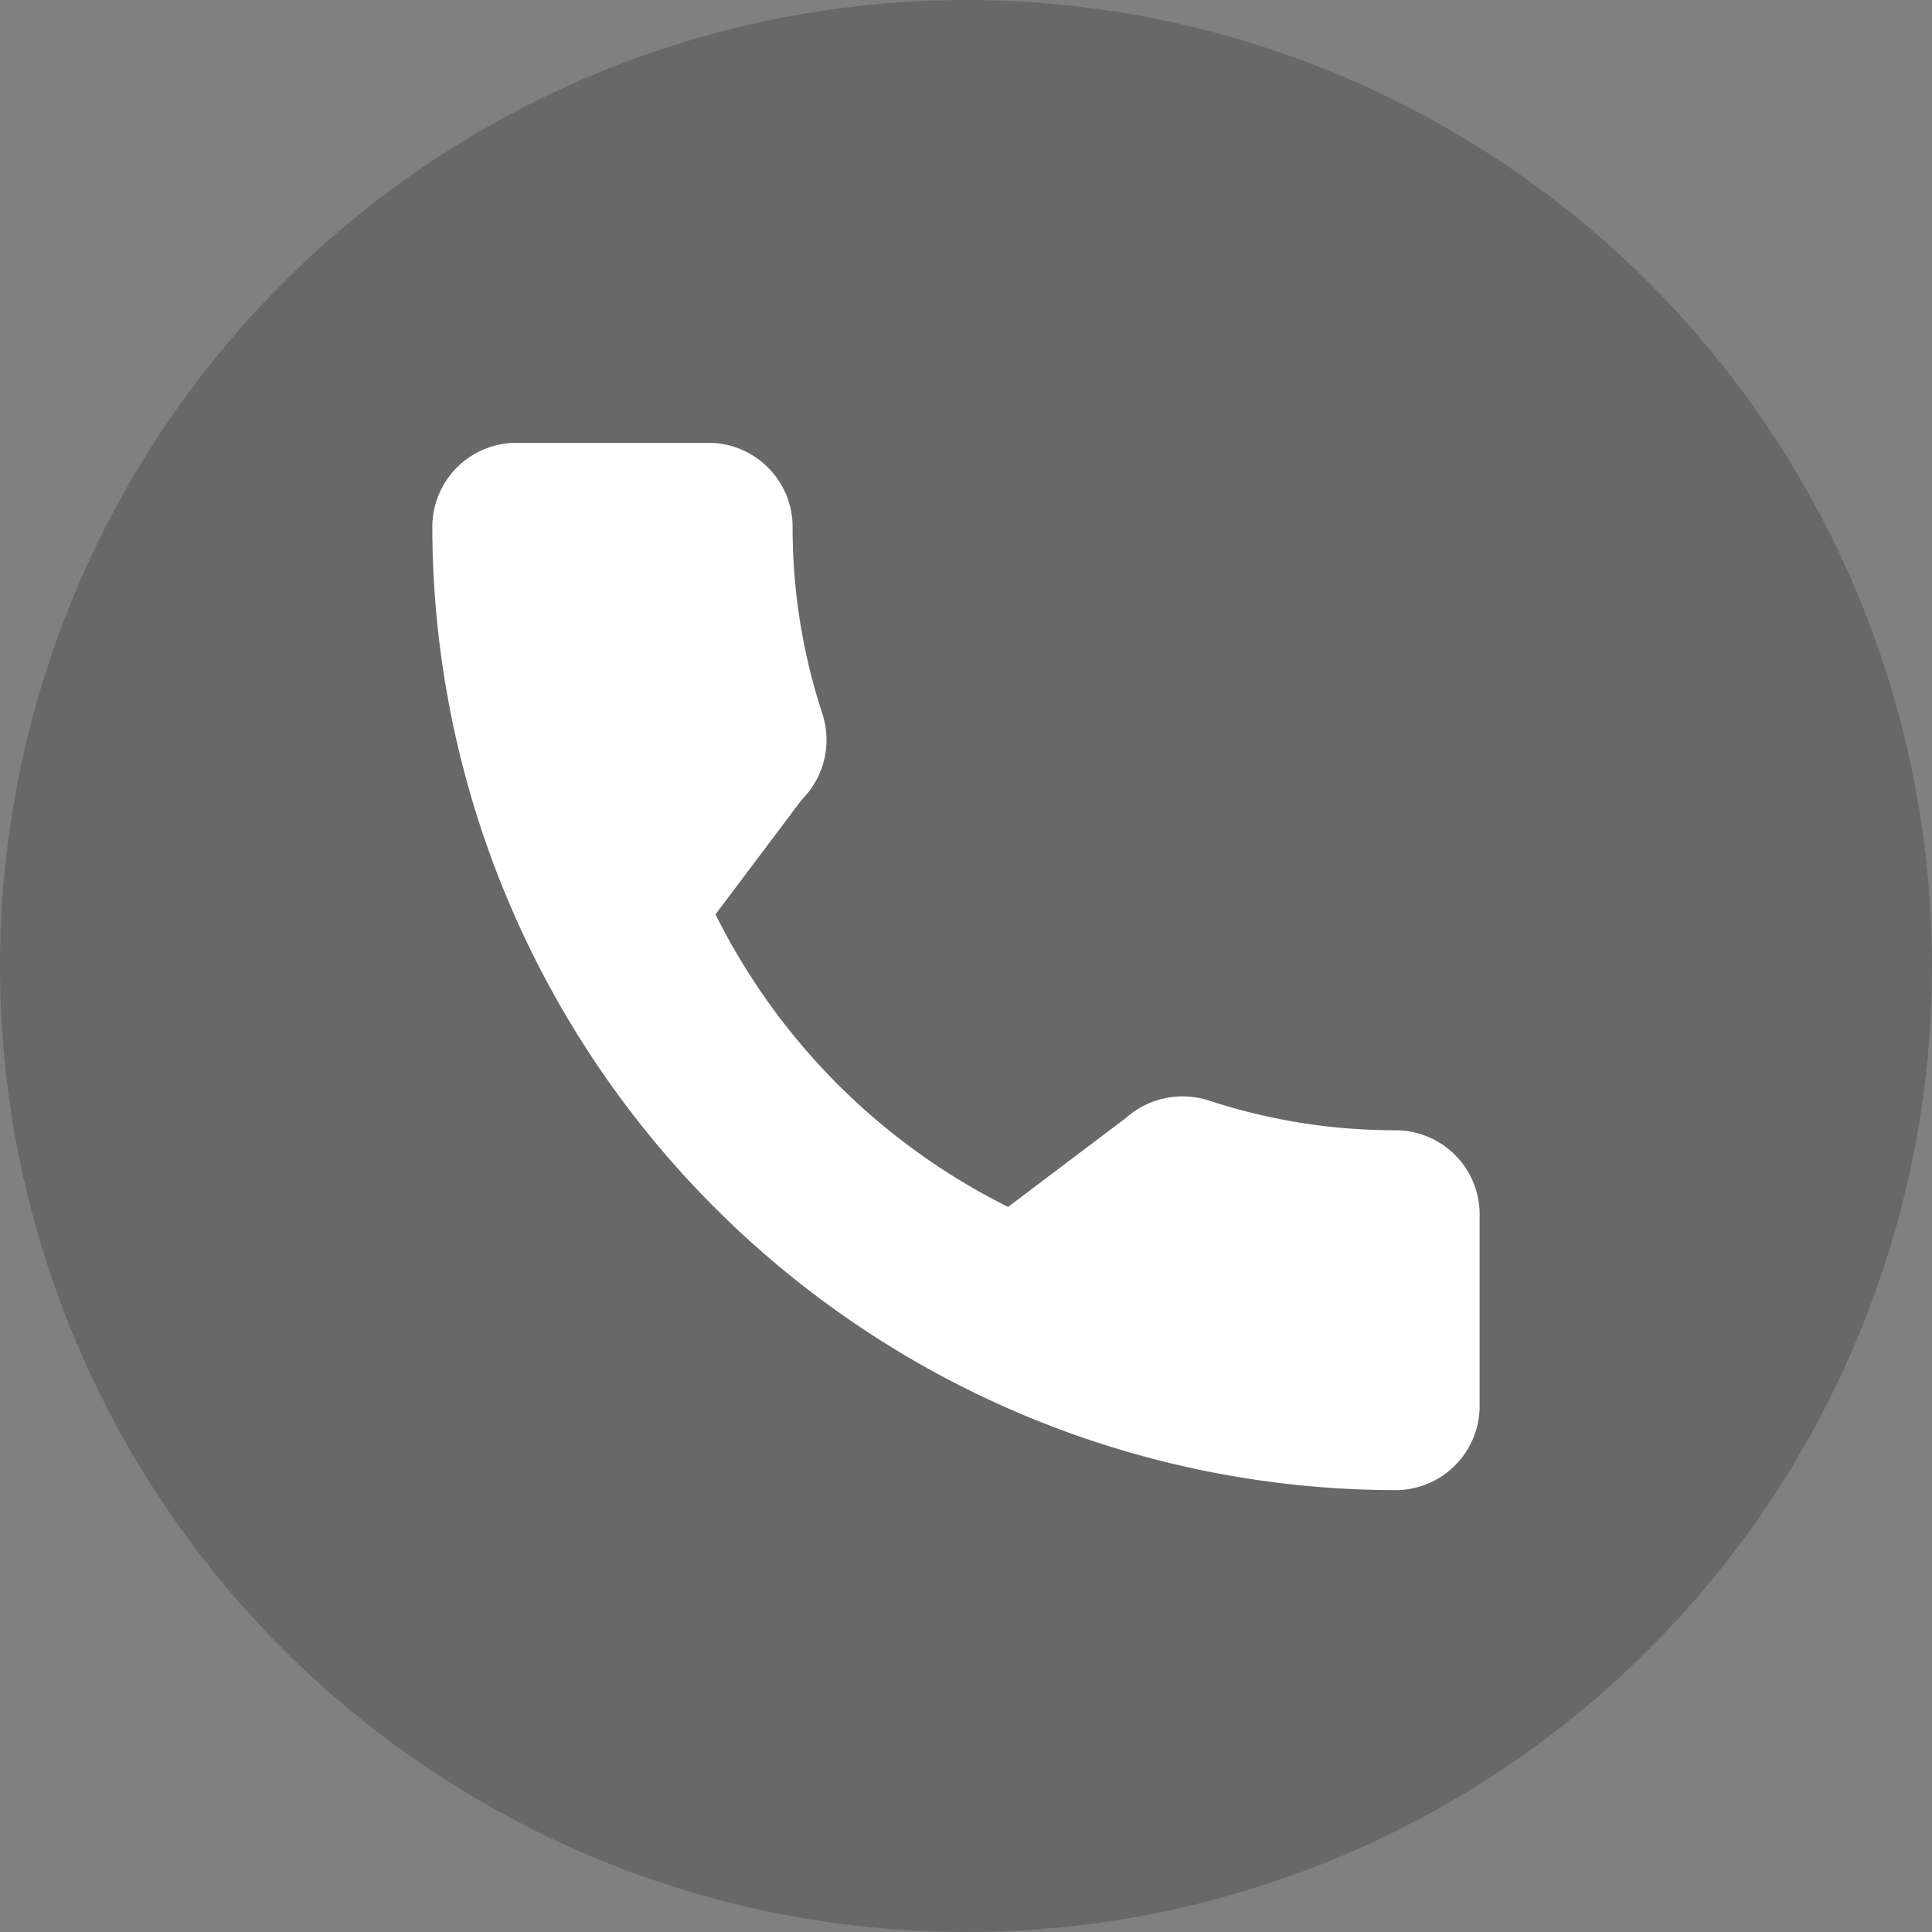 <svg xmlns="http://www.w3.org/2000/svg" width="56" height="56" viewBox="0 0 56 56"><rect x="0" y="0" width="56" height="56" fill="#808080" stroke="none"/><g transform="translate(-55 -5646)"><circle cx="28" cy="28" r="28" transform="translate(55 5646)" fill="#575757" opacity="0.571"/><g transform="translate(67.531 5658.835)"><path d="M27.921,19.926a17.235,17.235,0,0,1-5.413-.862,2.474,2.474,0,0,0-2.406.507l-3.413,2.577a18.863,18.863,0,0,1-8.481-8.479l2.5-3.324a2.454,2.454,0,0,0,.6-2.486,17.262,17.262,0,0,1-.865-5.422A2.439,2.439,0,0,0,8.011,0H2.436A2.439,2.439,0,0,0,0,2.436,27.952,27.952,0,0,0,27.921,30.357a2.439,2.439,0,0,0,2.436-2.436V22.362A2.439,2.439,0,0,0,27.921,19.926Z" fill="#fff"/></g></g></svg>